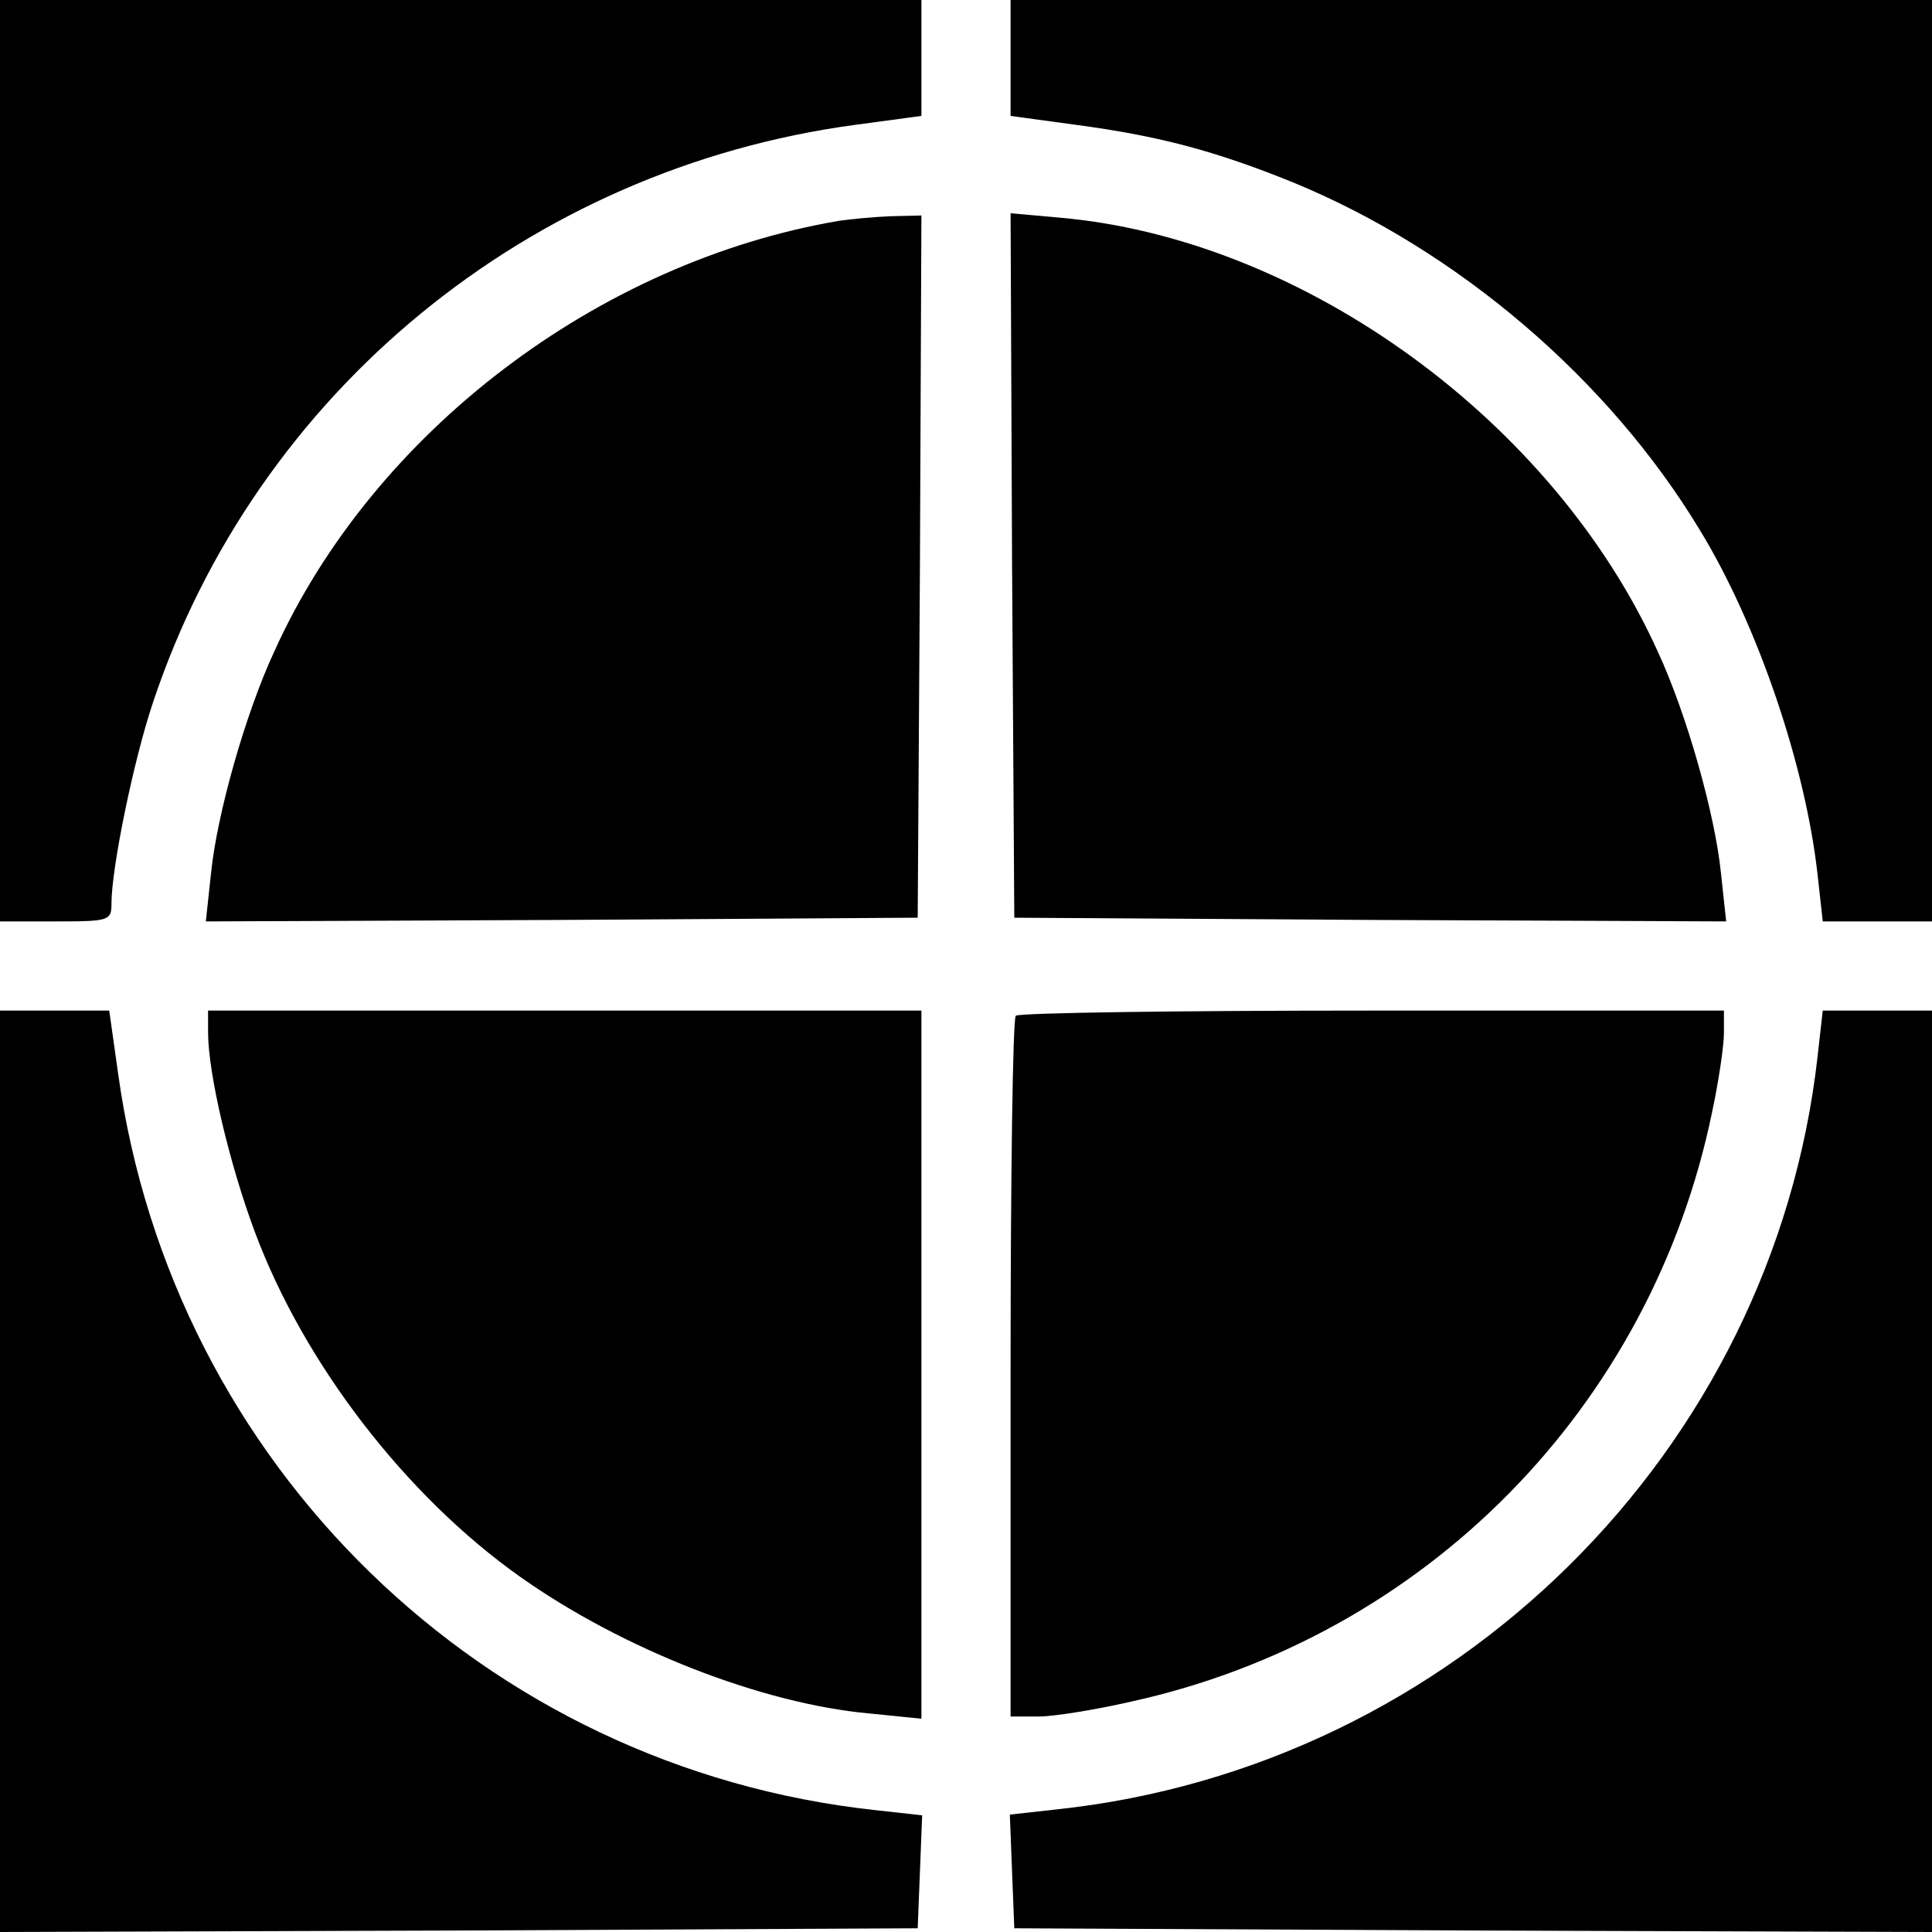 <?xml version="1.0" standalone="no"?>
<!DOCTYPE svg PUBLIC "-//W3C//DTD SVG 20010904//EN"
 "http://www.w3.org/TR/2001/REC-SVG-20010904/DTD/svg10.dtd">
<svg version="1.0" xmlns="http://www.w3.org/2000/svg"
 width="260pt" height="260pt" viewBox="0 0 260 260"
 preserveAspectRatio="xMidYMid meet">
<g transform="translate(0,260) scale(0.1,-0.1)"
fill="#000000" stroke="none">
<path d="M0 1980 l0 -620 75 0 c72 0 75 1 75 24 0 48 30 194 56 271 139 417
506 718 945 777 l89 12 0 78 0 78 -620 0 -620 0 0 -620z"/>
<path d="M1360 2522 l0 -78 88 -12 c112 -15 187 -35 291 -77 222 -91 426 -265
549 -469 78 -128 142 -318 158 -463 l7 -63 73 0 74 0 0 620 0 620 -620 0 -620
0 0 -78z"/>
<path d="M1130 2303 c-325 -55 -628 -285 -761 -580 -39 -84 -77 -219 -85 -298
l-7 -65 479 2 479 3 3 473 2 472 -42 -1 c-24 -1 -54 -4 -68 -6z"/>
<path d="M1362 1839 l3 -474 479 -3 479 -2 -7 65 c-8 79 -46 214 -85 298 -140
310 -477 555 -804 584 l-67 6 2 -474z"/>
<path d="M0 620 l0 -620 618 2 617 3 3 76 3 76 -63 7 c-527 57 -946 465 -1019
991 l-12 85 -74 0 -73 0 0 -620z"/>
<path d="M280 1211 c0 -56 29 -178 63 -269 66 -177 203 -355 357 -464 137 -97
325 -171 471 -184 l69 -7 0 477 0 476 -480 0 -480 0 0 -29z"/>
<path d="M1367 1233 c-4 -3 -7 -217 -7 -475 l0 -468 38 0 c20 0 76 9 124 20
396 87 700 396 782 793 9 42 16 90 16 107 l0 30 -473 0 c-261 0 -477 -3 -480
-7z"/>
<path d="M2446 1178 c-60 -531 -489 -956 -1024 -1013 l-63 -7 3 -77 3 -76 618
-3 617 -2 0 620 0 620 -74 0 -73 0 -7 -62z"/>
</g>
</svg>
